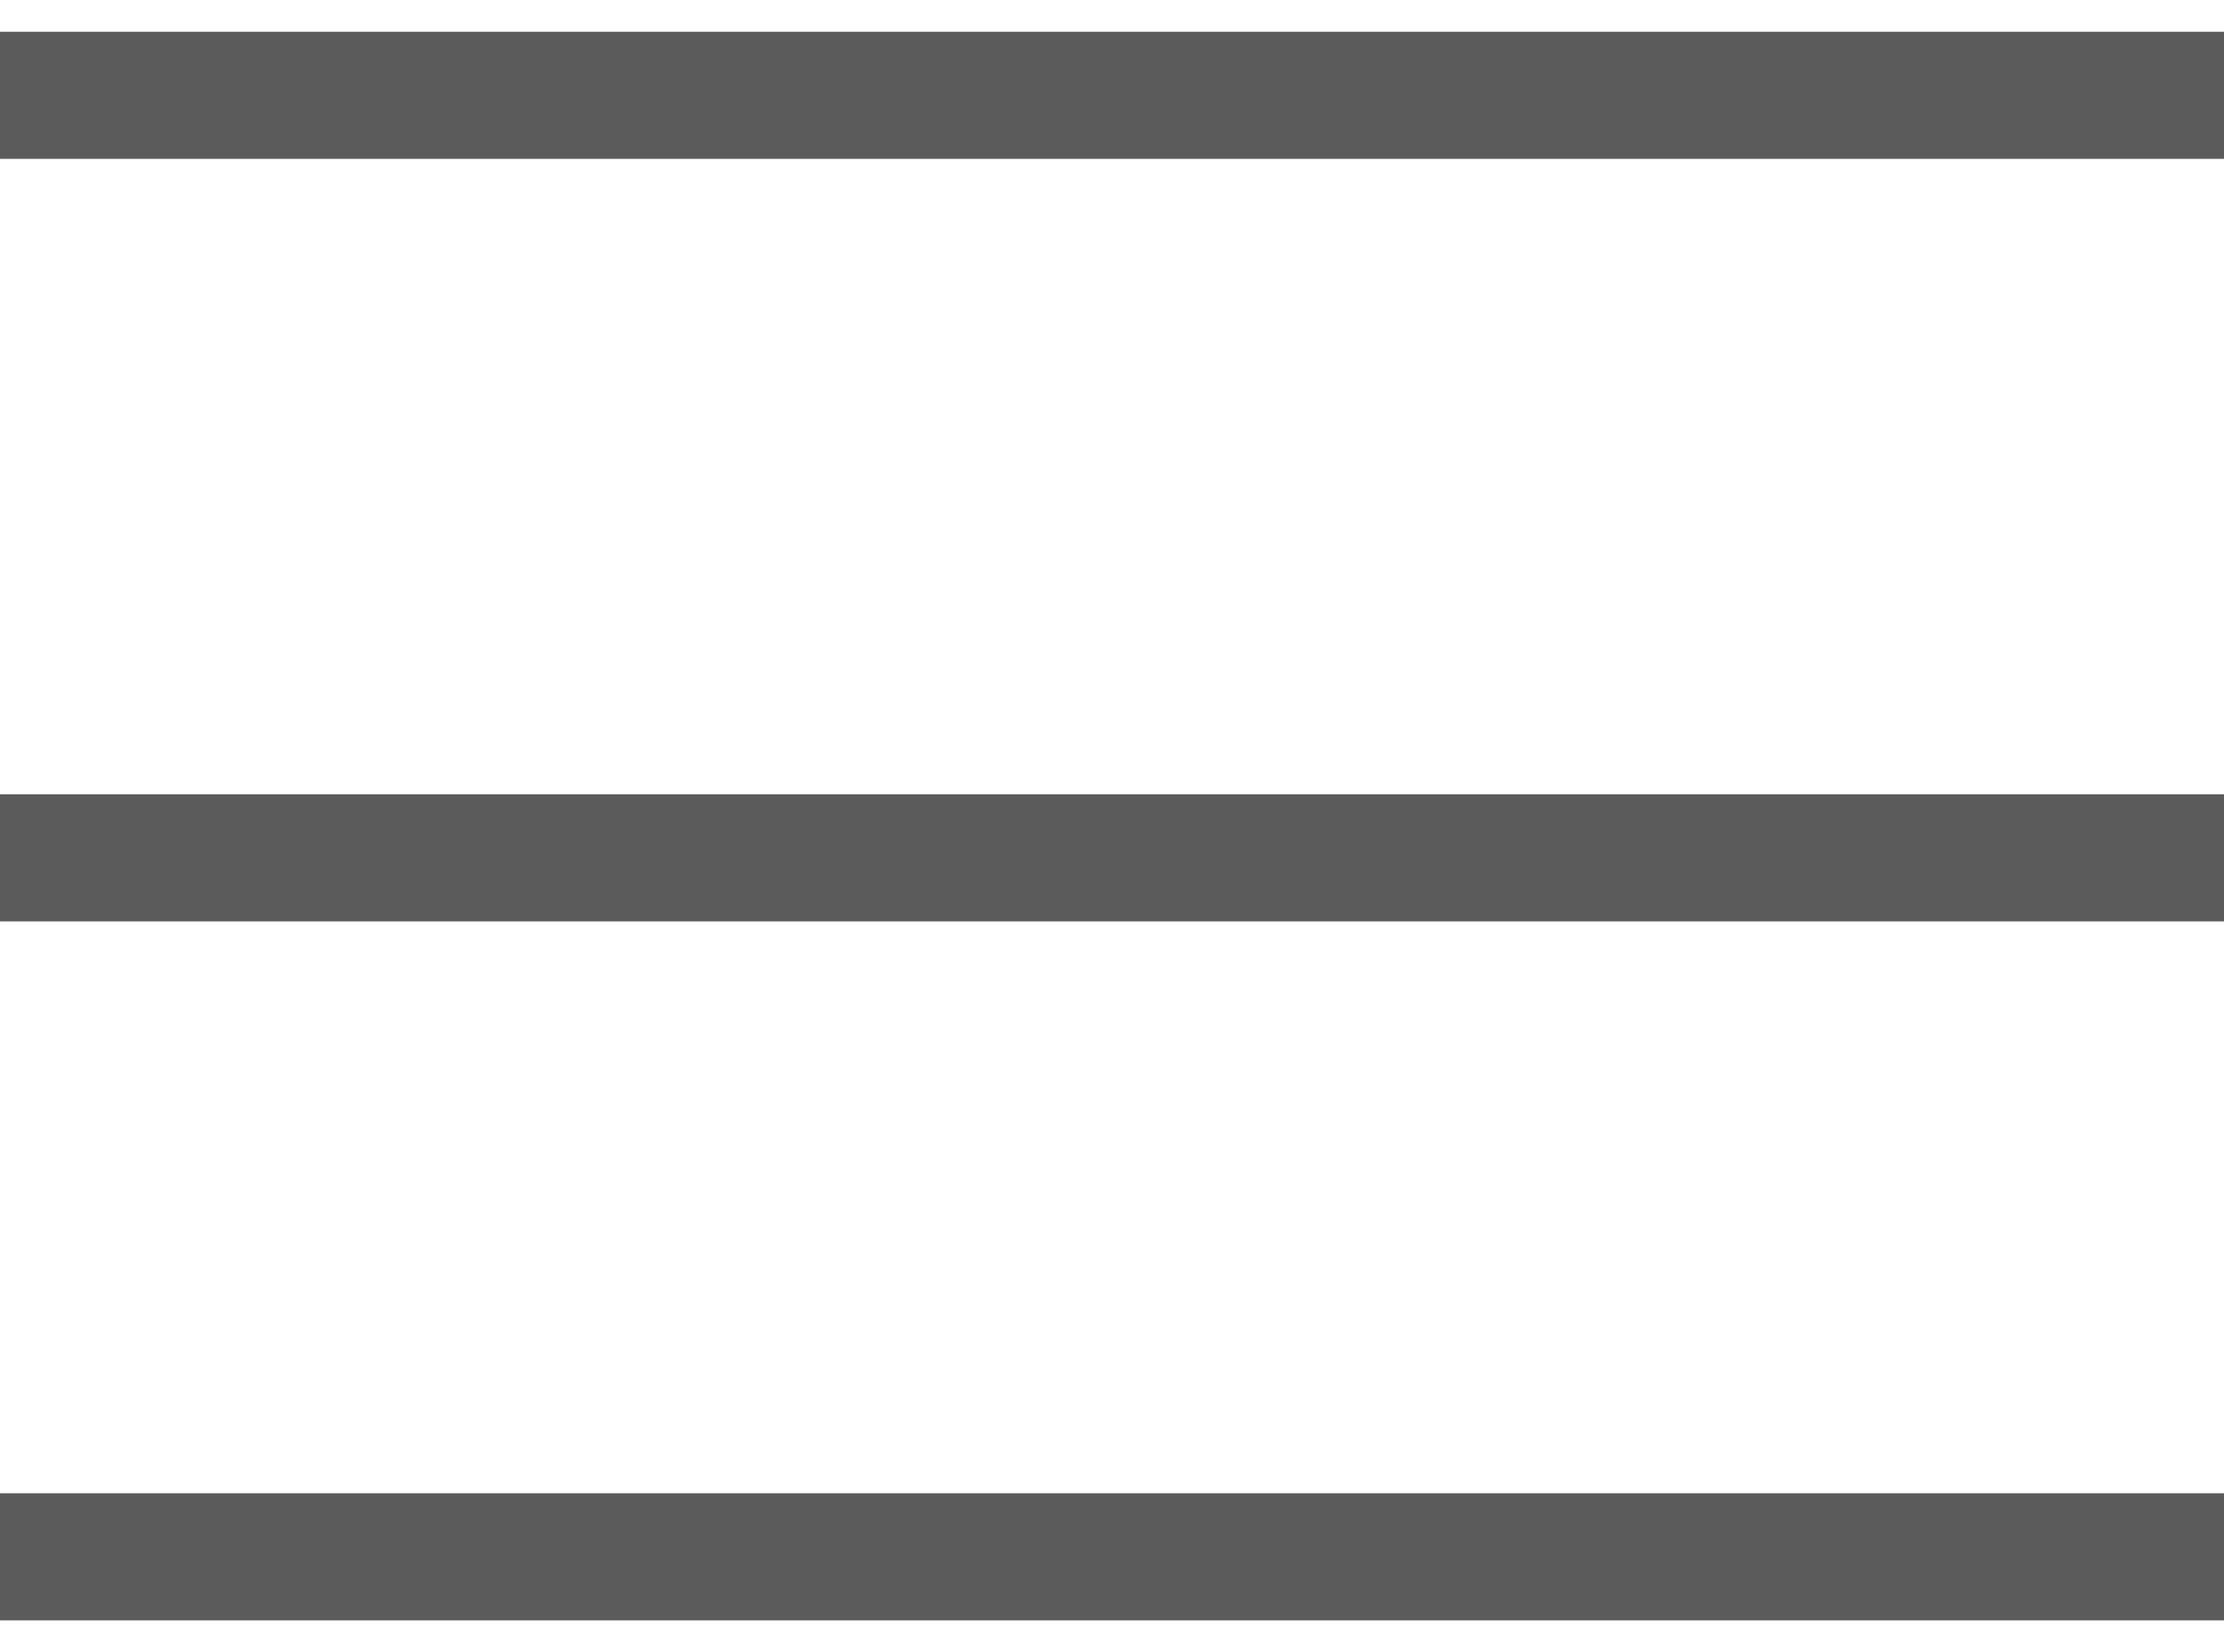 <svg width="35" height="26" viewBox="0 0 35 26" fill="none" xmlns="http://www.w3.org/2000/svg">
<rect y="0.5" width="35" height="2" fill="#333333" fill-opacity="0.8"/>
<rect y="12.5" width="35" height="2" fill="#333333" fill-opacity="0.8"/>
<rect y="23.5" width="35" height="2" fill="#333333" fill-opacity="0.8"/>
</svg>
